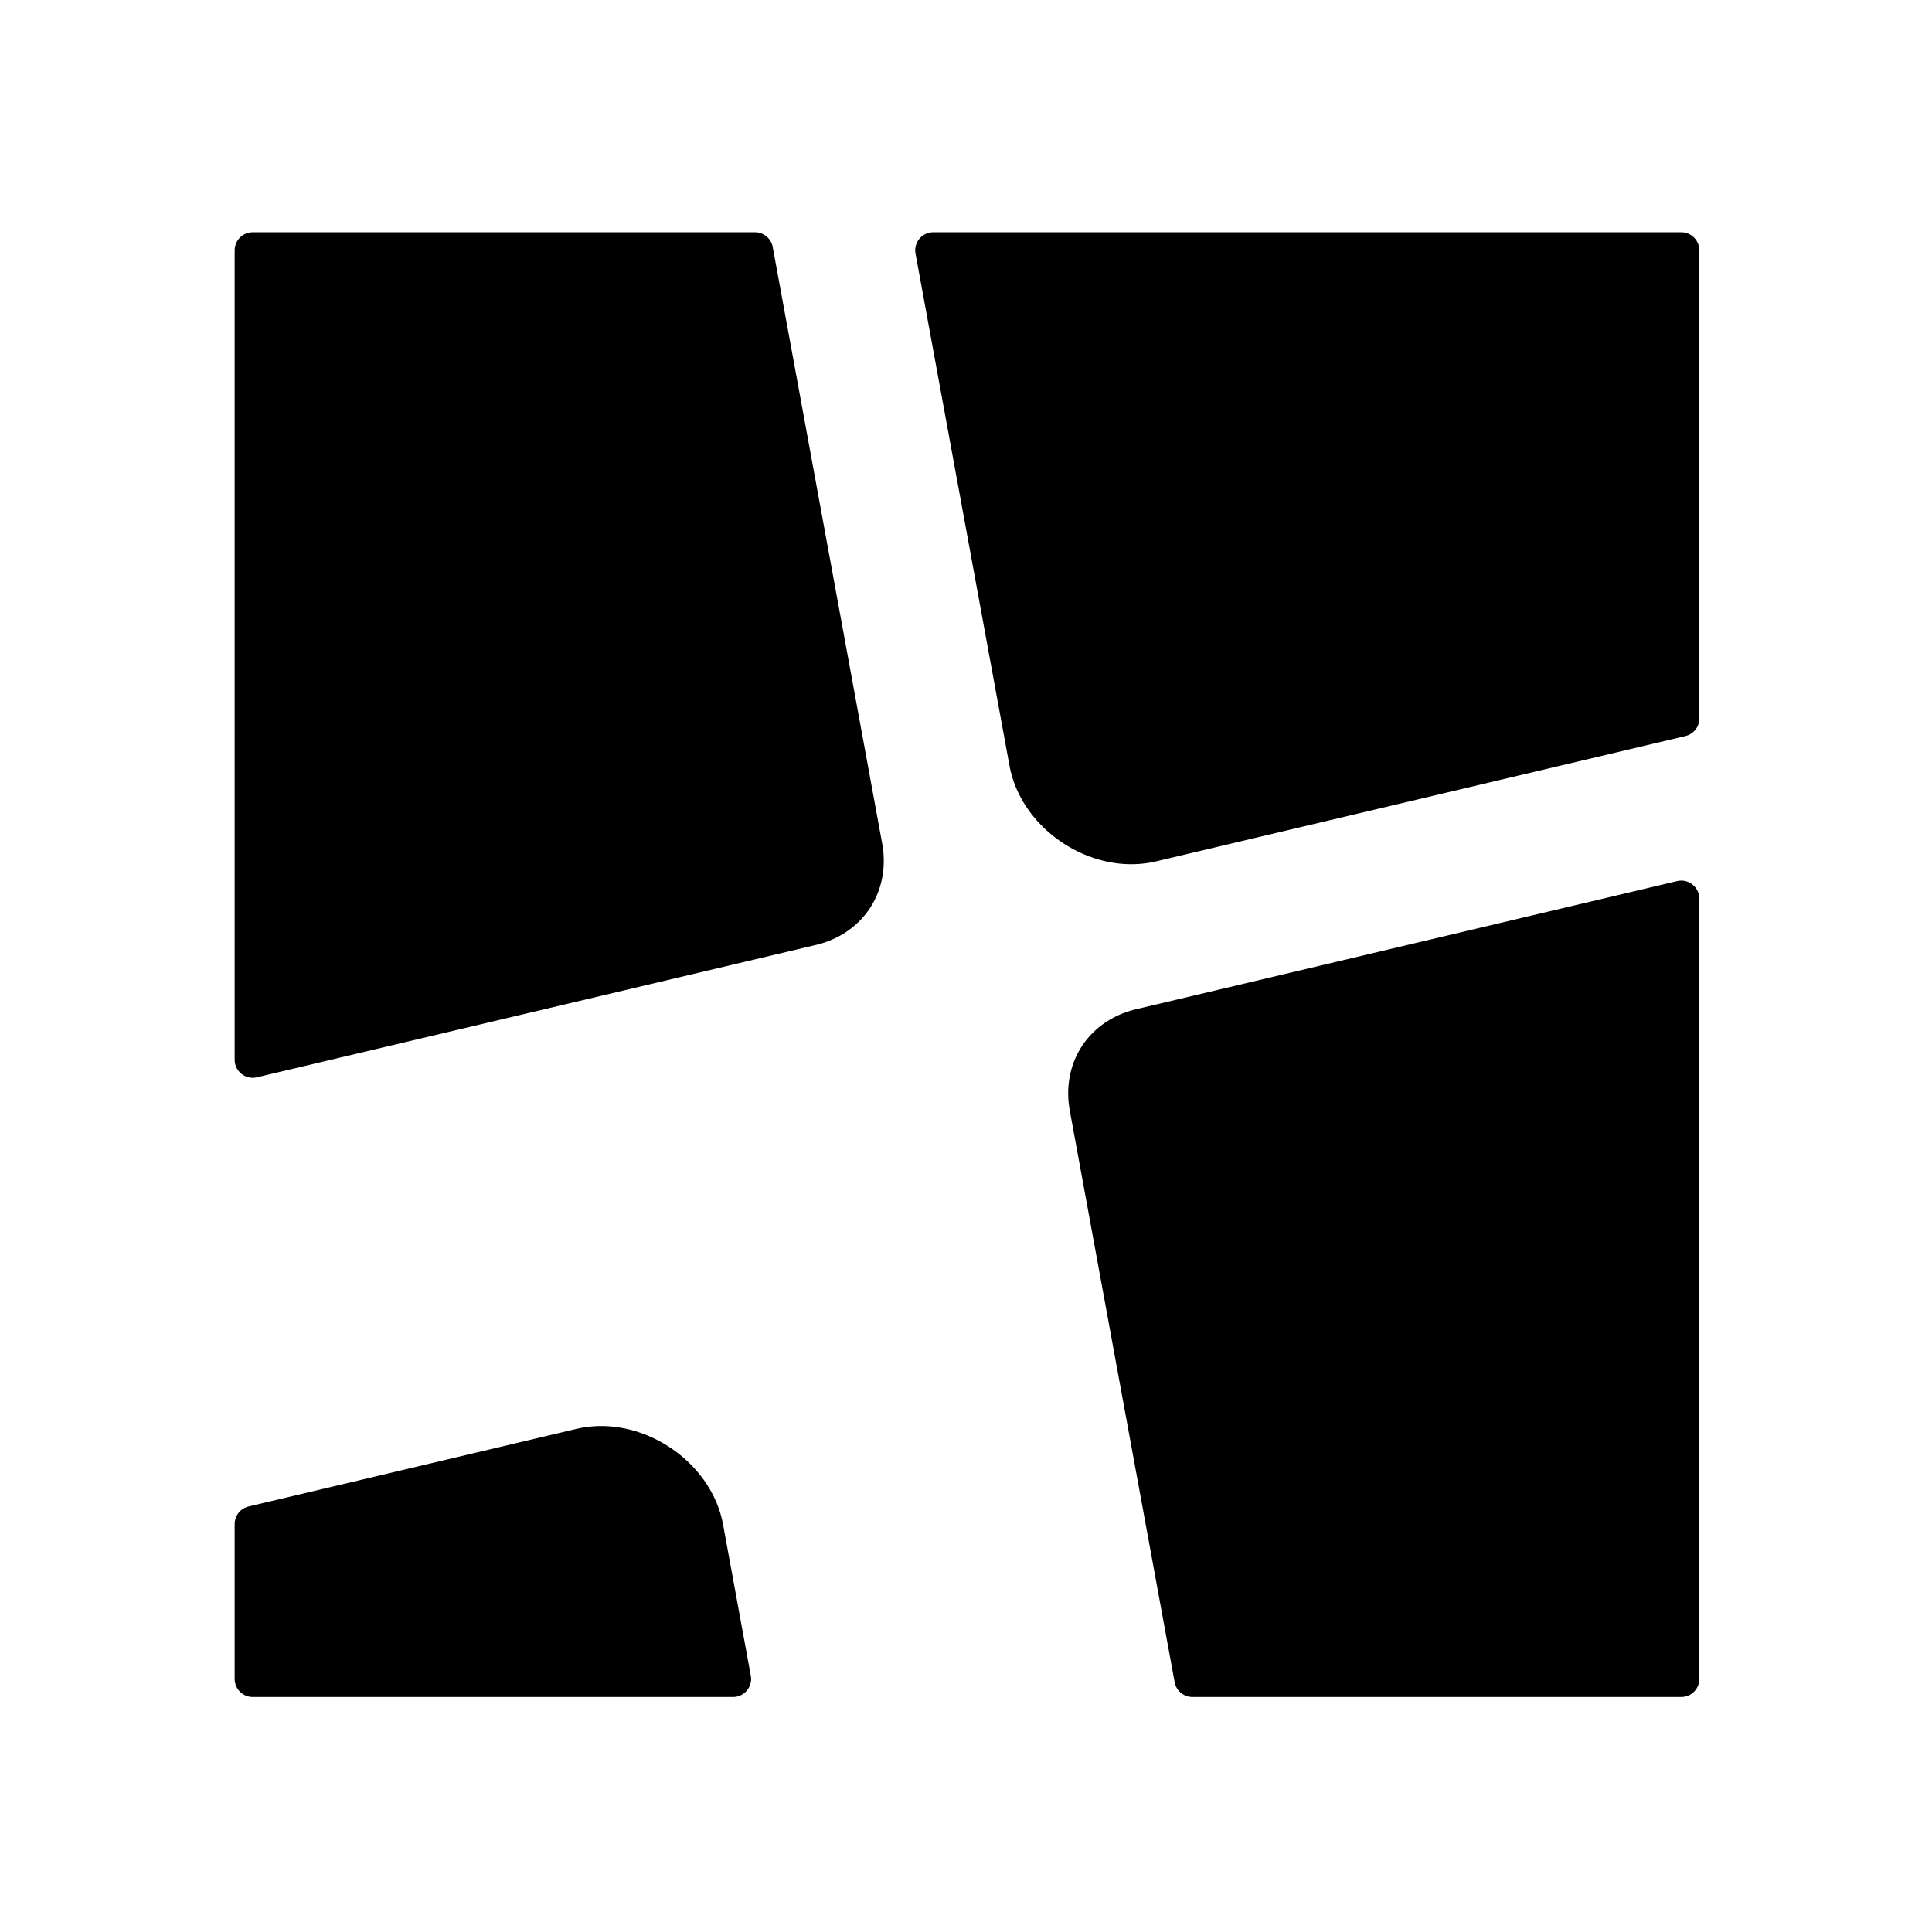 <svg xmlns="http://www.w3.org/2000/svg" width="601" height="600" fill="none"><path fill="#000" d="M179.294 444.477c19.842-4.697 41.962 9.745 45.643 29.801l8.616 46.957c.635 3.455-2.019 6.64-5.532 6.64H78.625A5.625 5.625 0 0 1 73 522.25v-48.159a5.624 5.624 0 0 1 4.33-5.473l101.964-24.141Zm349.331 77.773a5.624 5.624 0 0 1-5.625 5.625H370.941a5.624 5.624 0 0 1-5.532-4.61l-32.614-177.73c-2.74-14.929 5.872-28.118 20.643-31.615l168.266-39.837c3.533-.837 6.921 1.843 6.921 5.473V522.25Zm-254.21-259.921c2.74 14.93-5.872 28.119-20.642 31.616l-173.852 41.16c-3.533.836-6.921-1.844-6.921-5.474V77.875a5.625 5.625 0 0 1 5.625-5.625h156.223a5.625 5.625 0 0 1 5.533 4.61l34.034 185.469Zm254.21-38.847a5.625 5.625 0 0 1-4.329 5.474L359.66 267.934c-19.841 4.698-41.962-9.745-45.642-29.8L284.797 78.89c-.634-3.455 2.019-6.64 5.532-6.64H523a5.625 5.625 0 0 1 5.625 5.625v145.607Z"/></svg>